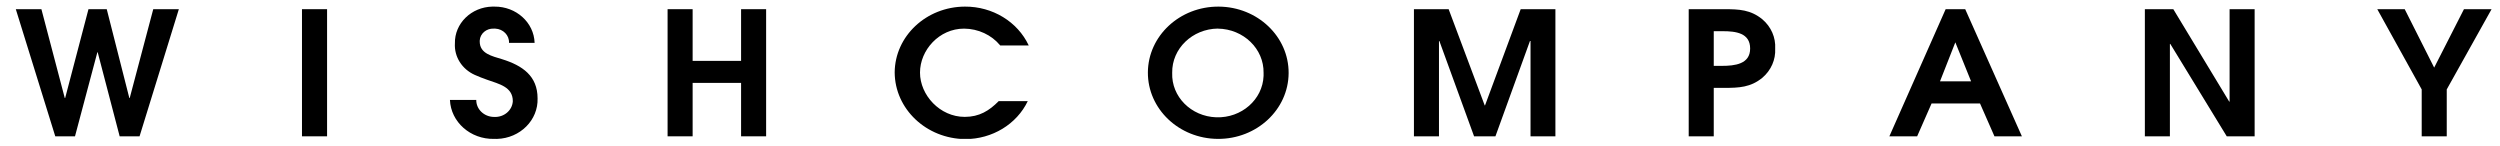 <svg width="378" height="22" xmlns="http://www.w3.org/2000/svg" xmlns:xlink="http://www.w3.org/1999/xlink" xml:space="preserve" overflow="hidden"><defs><clipPath id="clip0"><rect x="275" y="131" width="377" height="20"/></clipPath><clipPath id="clip1"><rect x="275" y="131" width="377" height="20"/></clipPath><clipPath id="clip2"><rect x="275" y="131" width="377" height="20"/></clipPath></defs><g transform="translate(-274 -130)"><g><g clip-path="url(#clip0)"><g clip-path="url(#clip1)"><g clip-path="url(#clip2)"><path d="M17.585 19.611 14.758 19.611 11.636 6.902 11.589 6.902 8.411 19.611 5.608 19.611 0 0.389 3.638 0.389 6.958 13.82 7.013 13.82 10.326 0.389 12.923 0.389 16.132 13.82 16.188 13.82 19.531 0.389 23.169 0.389Z" fill="#000000" fill-rule="nonzero" fill-opacity="1" transform="matrix(1.064 0 0 1 276.39 131)"/><path d="M40.667 19.611 40.667 0.389 44.233 0.389 44.233 19.611Z" fill="#000000" fill-rule="nonzero" fill-opacity="1" transform="matrix(1.064 0 0 1 276.39 131)"/><path d="M67.959 20C64.611 20.076 61.821 17.453 61.692 14.106L65.433 14.106C65.415 15.51 66.539 16.662 67.943 16.68 67.956 16.68 67.969 16.68 67.983 16.68 69.367 16.756 70.55 15.696 70.627 14.312 70.627 14.307 70.627 14.302 70.627 14.297 70.627 12.121 68.658 11.7 66.966 11.056 66.37 10.818 65.798 10.612 65.226 10.326 63.402 9.46 62.284 7.576 62.399 5.56 62.336 2.551 64.723 0.061 67.732-0.002 67.831-0.004 67.931-0.003 68.03-7.28603e-12 71.104-0.027 73.635 2.408 73.725 5.481L70.087 5.481C70.141 4.346 69.265 3.382 68.131 3.328 68.063 3.324 67.995 3.325 67.927 3.328 66.88 3.271 65.985 4.073 65.927 5.12 65.925 5.171 65.924 5.223 65.925 5.274 65.925 7.117 67.689 7.482 69.103 7.951 72.01 8.912 74.146 10.492 74.146 13.868 74.25 17.152 71.671 19.898 68.388 20.002 68.245 20.006 68.102 20.006 67.959 20Z" fill="#000000" fill-rule="nonzero" fill-opacity="1" transform="matrix(1.064 0 0 1 276.39 131)"/><path d="M103.066 19.611 103.066 11.533 96.18 11.533 96.18 19.611 92.621 19.611 92.621 0.389 96.18 0.389 96.18 8.205 103.066 8.205 103.066 0.389 106.624 0.389 106.624 19.611Z" fill="#000000" fill-rule="nonzero" fill-opacity="1" transform="matrix(1.064 0 0 1 276.39 131)"/><path d="M139.889 5.87C138.657 4.278 136.763 3.341 134.75 3.328 131.215 3.328 128.491 6.569 128.491 9.976 128.491 13.384 131.319 16.672 134.845 16.672 136.926 16.672 138.324 15.743 139.674 14.289L143.805 14.289C142.231 17.782 138.756 20.029 134.925 20.032 129.389 19.976 124.923 15.488 124.893 9.952 124.928 4.458 129.382 0.017 134.877-2.12096e-07 138.798-0.025 142.359 2.281 143.94 5.87Z" fill="#000000" fill-rule="nonzero" fill-opacity="1" transform="matrix(1.064 0 0 1 276.39 131)"/><path d="M170.818 20C165.295 19.969 160.844 15.467 160.874 9.944 160.905 4.422 165.407-0.03 170.929 0 176.452 0.031 180.905 4.533 180.874 10.056 180.843 15.578 176.342 20.031 170.818 20 170.818 20 170.818 20 170.818 20ZM170.818 3.32C167.182 3.372 164.276 6.362 164.329 9.998 164.329 10.004 164.329 10.01 164.329 10.016 164.203 13.602 167.009 16.611 170.595 16.736 174.181 16.862 177.19 14.056 177.315 10.47 177.321 10.319 177.321 10.167 177.315 10.016 177.369 6.375 174.46 3.381 170.82 3.328 170.819 3.328 170.819 3.328 170.818 3.328Z" fill="#000000" fill-rule="nonzero" fill-opacity="1" transform="matrix(1.064 0 0 1 276.39 131)"/><path d="M215.25 19.611 215.25 5.195 215.171 5.195 210.262 19.611 207.228 19.611 202.295 5.195 202.24 5.195 202.24 19.611 198.681 19.611 198.681 0.389 203.614 0.389 208.737 14.932 208.785 14.932 213.852 0.389 218.785 0.389 218.785 19.611Z" fill="#000000" fill-rule="nonzero" fill-opacity="1" transform="matrix(1.064 0 0 1 276.39 131)"/><path d="M248.197 10.755C246.529 12.208 244.893 12.287 242.788 12.287L241.287 12.287 241.287 19.611 237.728 19.611 237.728 0.389 242.788 0.389C244.893 0.389 246.529 0.469 248.197 1.922 249.442 3.049 250.11 4.678 250.016 6.354 250.1 8.02 249.432 9.635 248.197 10.755ZM242.558 3.717 241.287 3.717 241.287 8.959 242.431 8.959C244.273 8.959 246.458 8.705 246.458 6.338 246.458 3.971 244.4 3.717 242.558 3.717Z" fill="#000000" fill-rule="nonzero" fill-opacity="1" transform="matrix(1.064 0 0 1 276.39 131)"/><path d="M281.176 19.611 279.126 14.646 272.24 14.646 270.191 19.611 266.243 19.611 274.241 0.389 277.021 0.389 285.075 19.611ZM275.616 5.401 273.439 11.295 277.855 11.295Z" fill="#000000" fill-rule="nonzero" fill-opacity="1" transform="matrix(1.064 0 0 1 276.39 131)"/><path d="M314.186 19.611 306.164 5.639 306.108 5.639 306.108 19.611 302.55 19.611 302.55 0.389 306.593 0.389 314.535 14.361 314.591 14.361 314.591 0.389 318.149 0.389 318.149 19.611Z" fill="#000000" fill-rule="nonzero" fill-opacity="1" transform="matrix(1.064 0 0 1 276.39 131)"/><path d="M345.449 12.518 345.449 19.611 341.89 19.611 341.89 12.518 335.576 0.389 339.476 0.389 343.662 9.222 347.895 0.389 351.819 0.389Z" fill="#000000" fill-rule="nonzero" fill-opacity="1" transform="matrix(1.064 0 0 1 276.39 131)"/></g></g></g></g></g></svg>